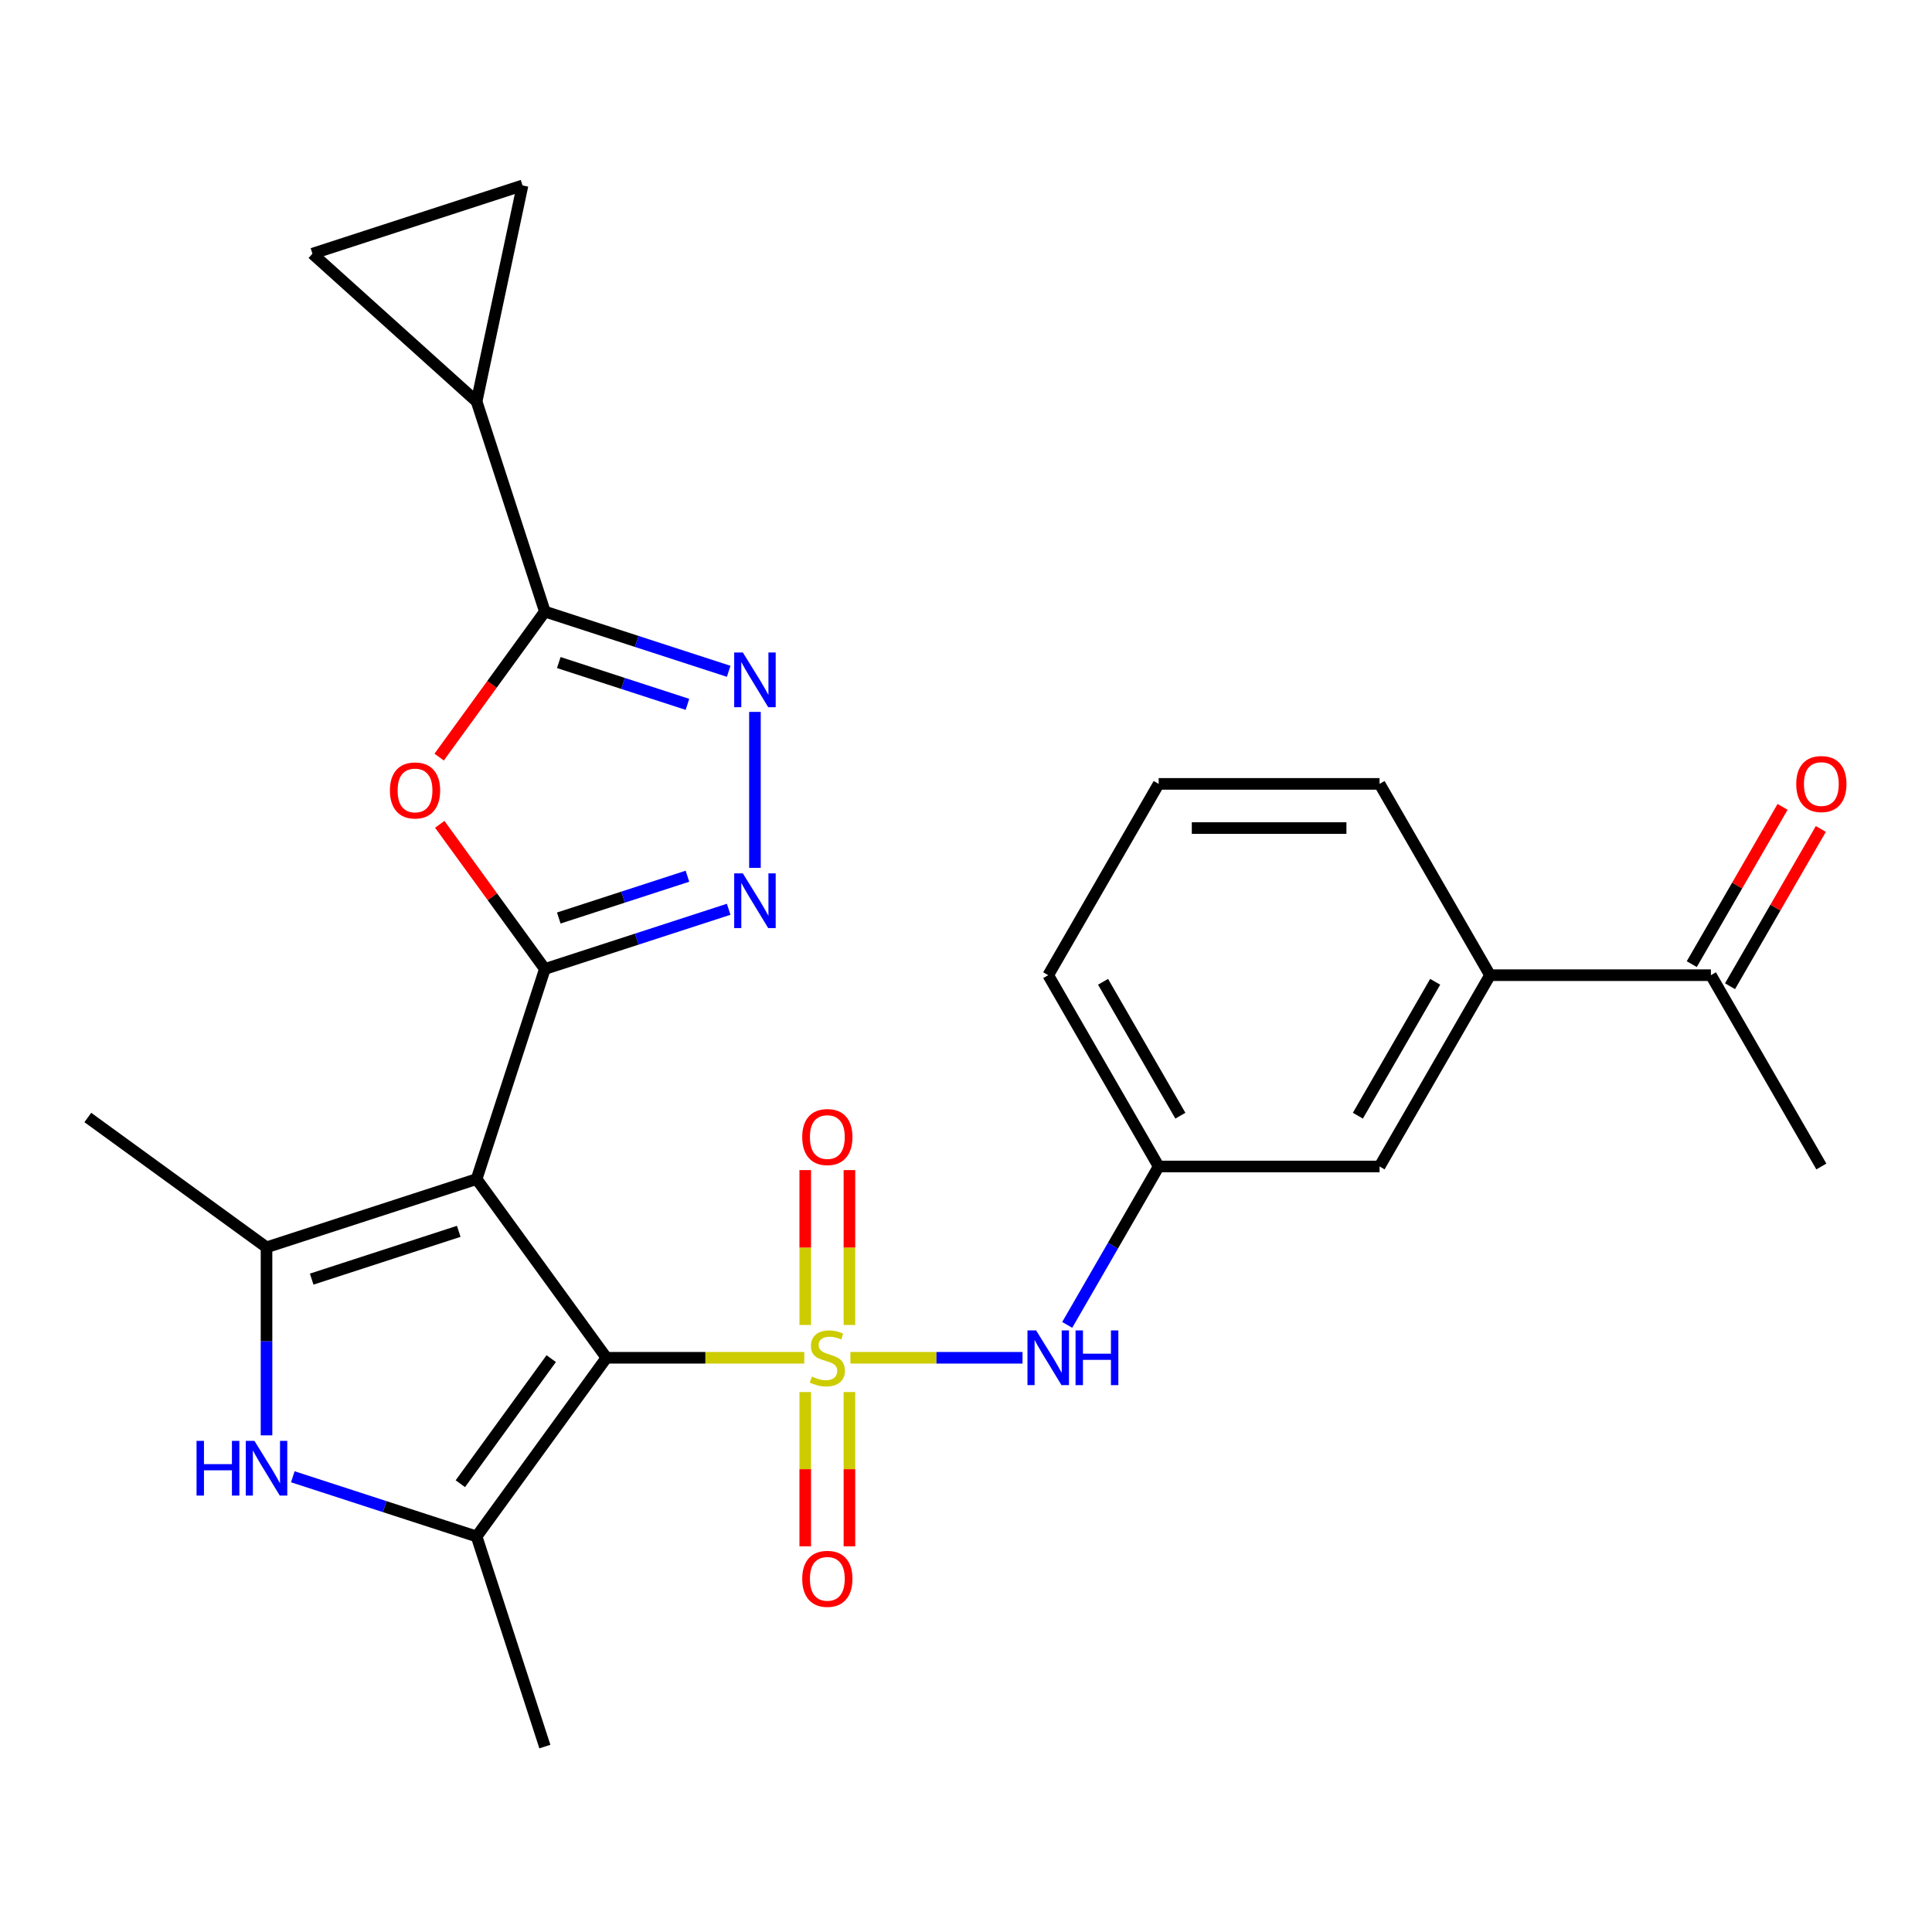 <?xml version='1.0' encoding='iso-8859-1'?>
<svg version='1.1' baseProfile='full'
              xmlns='http://www.w3.org/2000/svg'
                      xmlns:rdkit='http://www.rdkit.org/xml'
                      xmlns:xlink='http://www.w3.org/1999/xlink'
                  xml:space='preserve'
width='1000px' height='1000px' viewBox='0 0 1000 1000'>
<!-- END OF HEADER -->
<rect style='opacity:1.0;fill:#FFFFFF;stroke:none' width='1000' height='1000' x='0' y='0'> </rect>
<path class='bond-0' d='M 416.289,702.784 L 365.092,702.784' style='fill:none;fill-rule:evenodd;stroke:#CCCC00;stroke-width:6px;stroke-linecap:butt;stroke-linejoin:miter;stroke-opacity:1' />
<path class='bond-0' d='M 365.092,702.784 L 313.894,702.784' style='fill:none;fill-rule:evenodd;stroke:#000000;stroke-width:6px;stroke-linecap:butt;stroke-linejoin:miter;stroke-opacity:1' />
<path class='bond-10' d='M 440.166,702.784 L 484.714,702.784' style='fill:none;fill-rule:evenodd;stroke:#CCCC00;stroke-width:6px;stroke-linecap:butt;stroke-linejoin:miter;stroke-opacity:1' />
<path class='bond-10' d='M 484.714,702.784 L 529.261,702.784' style='fill:none;fill-rule:evenodd;stroke:#0000FF;stroke-width:6px;stroke-linecap:butt;stroke-linejoin:miter;stroke-opacity:1' />
<path class='bond-12' d='M 439.661,685.806 L 439.661,645.725' style='fill:none;fill-rule:evenodd;stroke:#CCCC00;stroke-width:6px;stroke-linecap:butt;stroke-linejoin:miter;stroke-opacity:1' />
<path class='bond-12' d='M 439.661,645.725 L 439.661,605.645' style='fill:none;fill-rule:evenodd;stroke:#FF0000;stroke-width:6px;stroke-linecap:butt;stroke-linejoin:miter;stroke-opacity:1' />
<path class='bond-12' d='M 416.794,685.806 L 416.794,645.725' style='fill:none;fill-rule:evenodd;stroke:#CCCC00;stroke-width:6px;stroke-linecap:butt;stroke-linejoin:miter;stroke-opacity:1' />
<path class='bond-12' d='M 416.794,645.725 L 416.794,605.645' style='fill:none;fill-rule:evenodd;stroke:#FF0000;stroke-width:6px;stroke-linecap:butt;stroke-linejoin:miter;stroke-opacity:1' />
<path class='bond-13' d='M 416.794,720.523 L 416.794,760.453' style='fill:none;fill-rule:evenodd;stroke:#CCCC00;stroke-width:6px;stroke-linecap:butt;stroke-linejoin:miter;stroke-opacity:1' />
<path class='bond-13' d='M 416.794,760.453 L 416.794,800.383' style='fill:none;fill-rule:evenodd;stroke:#FF0000;stroke-width:6px;stroke-linecap:butt;stroke-linejoin:miter;stroke-opacity:1' />
<path class='bond-13' d='M 439.661,720.523 L 439.661,760.453' style='fill:none;fill-rule:evenodd;stroke:#CCCC00;stroke-width:6px;stroke-linecap:butt;stroke-linejoin:miter;stroke-opacity:1' />
<path class='bond-13' d='M 439.661,760.453 L 439.661,800.383' style='fill:none;fill-rule:evenodd;stroke:#FF0000;stroke-width:6px;stroke-linecap:butt;stroke-linejoin:miter;stroke-opacity:1' />
<path class='bond-1' d='M 313.894,702.784 L 246.69,610.287' style='fill:none;fill-rule:evenodd;stroke:#000000;stroke-width:6px;stroke-linecap:butt;stroke-linejoin:miter;stroke-opacity:1' />
<path class='bond-3' d='M 313.894,702.784 L 246.69,795.282' style='fill:none;fill-rule:evenodd;stroke:#000000;stroke-width:6px;stroke-linecap:butt;stroke-linejoin:miter;stroke-opacity:1' />
<path class='bond-3' d='M 285.314,703.218 L 238.271,767.967' style='fill:none;fill-rule:evenodd;stroke:#000000;stroke-width:6px;stroke-linecap:butt;stroke-linejoin:miter;stroke-opacity:1' />
<path class='bond-2' d='M 246.69,610.287 L 282.021,501.549' style='fill:none;fill-rule:evenodd;stroke:#000000;stroke-width:6px;stroke-linecap:butt;stroke-linejoin:miter;stroke-opacity:1' />
<path class='bond-4' d='M 246.69,610.287 L 137.952,645.618' style='fill:none;fill-rule:evenodd;stroke:#000000;stroke-width:6px;stroke-linecap:butt;stroke-linejoin:miter;stroke-opacity:1' />
<path class='bond-4' d='M 237.446,637.334 L 161.329,662.065' style='fill:none;fill-rule:evenodd;stroke:#000000;stroke-width:6px;stroke-linecap:butt;stroke-linejoin:miter;stroke-opacity:1' />
<path class='bond-5' d='M 282.021,501.549 L 254.82,464.109' style='fill:none;fill-rule:evenodd;stroke:#000000;stroke-width:6px;stroke-linecap:butt;stroke-linejoin:miter;stroke-opacity:1' />
<path class='bond-5' d='M 254.82,464.109 L 227.618,426.669' style='fill:none;fill-rule:evenodd;stroke:#FF0000;stroke-width:6px;stroke-linecap:butt;stroke-linejoin:miter;stroke-opacity:1' />
<path class='bond-6' d='M 282.021,501.549 L 329.591,486.092' style='fill:none;fill-rule:evenodd;stroke:#000000;stroke-width:6px;stroke-linecap:butt;stroke-linejoin:miter;stroke-opacity:1' />
<path class='bond-6' d='M 329.591,486.092 L 377.161,470.636' style='fill:none;fill-rule:evenodd;stroke:#0000FF;stroke-width:6px;stroke-linecap:butt;stroke-linejoin:miter;stroke-opacity:1' />
<path class='bond-6' d='M 289.226,475.164 L 322.525,464.345' style='fill:none;fill-rule:evenodd;stroke:#000000;stroke-width:6px;stroke-linecap:butt;stroke-linejoin:miter;stroke-opacity:1' />
<path class='bond-6' d='M 322.525,464.345 L 355.824,453.525' style='fill:none;fill-rule:evenodd;stroke:#0000FF;stroke-width:6px;stroke-linecap:butt;stroke-linejoin:miter;stroke-opacity:1' />
<path class='bond-7' d='M 246.69,795.282 L 199.121,779.826' style='fill:none;fill-rule:evenodd;stroke:#000000;stroke-width:6px;stroke-linecap:butt;stroke-linejoin:miter;stroke-opacity:1' />
<path class='bond-7' d='M 199.121,779.826 L 151.551,764.37' style='fill:none;fill-rule:evenodd;stroke:#0000FF;stroke-width:6px;stroke-linecap:butt;stroke-linejoin:miter;stroke-opacity:1' />
<path class='bond-22' d='M 246.69,795.282 L 282.021,904.02' style='fill:none;fill-rule:evenodd;stroke:#000000;stroke-width:6px;stroke-linecap:butt;stroke-linejoin:miter;stroke-opacity:1' />
<path class='bond-21' d='M 137.952,645.618 L 45.455,578.414' style='fill:none;fill-rule:evenodd;stroke:#000000;stroke-width:6px;stroke-linecap:butt;stroke-linejoin:miter;stroke-opacity:1' />
<path class='bond-27' d='M 137.952,645.618 L 137.952,694.275' style='fill:none;fill-rule:evenodd;stroke:#000000;stroke-width:6px;stroke-linecap:butt;stroke-linejoin:miter;stroke-opacity:1' />
<path class='bond-27' d='M 137.952,694.275 L 137.952,742.933' style='fill:none;fill-rule:evenodd;stroke:#0000FF;stroke-width:6px;stroke-linecap:butt;stroke-linejoin:miter;stroke-opacity:1' />
<path class='bond-8' d='M 227.298,391.872 L 254.66,354.213' style='fill:none;fill-rule:evenodd;stroke:#FF0000;stroke-width:6px;stroke-linecap:butt;stroke-linejoin:miter;stroke-opacity:1' />
<path class='bond-8' d='M 254.66,354.213 L 282.021,316.553' style='fill:none;fill-rule:evenodd;stroke:#000000;stroke-width:6px;stroke-linecap:butt;stroke-linejoin:miter;stroke-opacity:1' />
<path class='bond-9' d='M 390.759,449.199 L 390.759,368.477' style='fill:none;fill-rule:evenodd;stroke:#0000FF;stroke-width:6px;stroke-linecap:butt;stroke-linejoin:miter;stroke-opacity:1' />
<path class='bond-11' d='M 282.021,316.553 L 246.69,207.815' style='fill:none;fill-rule:evenodd;stroke:#000000;stroke-width:6px;stroke-linecap:butt;stroke-linejoin:miter;stroke-opacity:1' />
<path class='bond-29' d='M 282.021,316.553 L 329.591,332.009' style='fill:none;fill-rule:evenodd;stroke:#000000;stroke-width:6px;stroke-linecap:butt;stroke-linejoin:miter;stroke-opacity:1' />
<path class='bond-29' d='M 329.591,332.009 L 377.161,347.466' style='fill:none;fill-rule:evenodd;stroke:#0000FF;stroke-width:6px;stroke-linecap:butt;stroke-linejoin:miter;stroke-opacity:1' />
<path class='bond-29' d='M 289.226,342.937 L 322.525,353.757' style='fill:none;fill-rule:evenodd;stroke:#000000;stroke-width:6px;stroke-linecap:butt;stroke-linejoin:miter;stroke-opacity:1' />
<path class='bond-29' d='M 322.525,353.757 L 355.824,364.576' style='fill:none;fill-rule:evenodd;stroke:#0000FF;stroke-width:6px;stroke-linecap:butt;stroke-linejoin:miter;stroke-opacity:1' />
<path class='bond-18' d='M 552.387,685.766 L 576.058,644.767' style='fill:none;fill-rule:evenodd;stroke:#0000FF;stroke-width:6px;stroke-linecap:butt;stroke-linejoin:miter;stroke-opacity:1' />
<path class='bond-18' d='M 576.058,644.767 L 599.728,603.769' style='fill:none;fill-rule:evenodd;stroke:#000000;stroke-width:6px;stroke-linecap:butt;stroke-linejoin:miter;stroke-opacity:1' />
<path class='bond-14' d='M 246.69,207.815 L 161.724,131.311' style='fill:none;fill-rule:evenodd;stroke:#000000;stroke-width:6px;stroke-linecap:butt;stroke-linejoin:miter;stroke-opacity:1' />
<path class='bond-15' d='M 246.69,207.815 L 270.462,95.98' style='fill:none;fill-rule:evenodd;stroke:#000000;stroke-width:6px;stroke-linecap:butt;stroke-linejoin:miter;stroke-opacity:1' />
<path class='bond-30' d='M 161.724,131.311 L 270.462,95.98' style='fill:none;fill-rule:evenodd;stroke:#000000;stroke-width:6px;stroke-linecap:butt;stroke-linejoin:miter;stroke-opacity:1' />
<path class='bond-16' d='M 771.229,504.753 L 714.062,603.769' style='fill:none;fill-rule:evenodd;stroke:#000000;stroke-width:6px;stroke-linecap:butt;stroke-linejoin:miter;stroke-opacity:1' />
<path class='bond-16' d='M 742.85,508.172 L 702.834,577.483' style='fill:none;fill-rule:evenodd;stroke:#000000;stroke-width:6px;stroke-linecap:butt;stroke-linejoin:miter;stroke-opacity:1' />
<path class='bond-17' d='M 771.229,504.753 L 885.562,504.753' style='fill:none;fill-rule:evenodd;stroke:#000000;stroke-width:6px;stroke-linecap:butt;stroke-linejoin:miter;stroke-opacity:1' />
<path class='bond-28' d='M 771.229,504.753 L 714.062,405.737' style='fill:none;fill-rule:evenodd;stroke:#000000;stroke-width:6px;stroke-linecap:butt;stroke-linejoin:miter;stroke-opacity:1' />
<path class='bond-20' d='M 895.464,510.469 L 918.961,469.771' style='fill:none;fill-rule:evenodd;stroke:#000000;stroke-width:6px;stroke-linecap:butt;stroke-linejoin:miter;stroke-opacity:1' />
<path class='bond-20' d='M 918.961,469.771 L 942.459,429.072' style='fill:none;fill-rule:evenodd;stroke:#FF0000;stroke-width:6px;stroke-linecap:butt;stroke-linejoin:miter;stroke-opacity:1' />
<path class='bond-20' d='M 875.661,499.036 L 899.158,458.337' style='fill:none;fill-rule:evenodd;stroke:#000000;stroke-width:6px;stroke-linecap:butt;stroke-linejoin:miter;stroke-opacity:1' />
<path class='bond-20' d='M 899.158,458.337 L 922.656,417.638' style='fill:none;fill-rule:evenodd;stroke:#FF0000;stroke-width:6px;stroke-linecap:butt;stroke-linejoin:miter;stroke-opacity:1' />
<path class='bond-26' d='M 885.562,504.753 L 942.729,603.769' style='fill:none;fill-rule:evenodd;stroke:#000000;stroke-width:6px;stroke-linecap:butt;stroke-linejoin:miter;stroke-opacity:1' />
<path class='bond-19' d='M 599.728,603.769 L 714.062,603.769' style='fill:none;fill-rule:evenodd;stroke:#000000;stroke-width:6px;stroke-linecap:butt;stroke-linejoin:miter;stroke-opacity:1' />
<path class='bond-25' d='M 599.728,603.769 L 542.561,504.753' style='fill:none;fill-rule:evenodd;stroke:#000000;stroke-width:6px;stroke-linecap:butt;stroke-linejoin:miter;stroke-opacity:1' />
<path class='bond-25' d='M 610.956,577.483 L 570.94,508.172' style='fill:none;fill-rule:evenodd;stroke:#000000;stroke-width:6px;stroke-linecap:butt;stroke-linejoin:miter;stroke-opacity:1' />
<path class='bond-23' d='M 714.062,405.737 L 599.728,405.737' style='fill:none;fill-rule:evenodd;stroke:#000000;stroke-width:6px;stroke-linecap:butt;stroke-linejoin:miter;stroke-opacity:1' />
<path class='bond-23' d='M 696.912,428.604 L 616.878,428.604' style='fill:none;fill-rule:evenodd;stroke:#000000;stroke-width:6px;stroke-linecap:butt;stroke-linejoin:miter;stroke-opacity:1' />
<path class='bond-24' d='M 599.728,405.737 L 542.561,504.753' style='fill:none;fill-rule:evenodd;stroke:#000000;stroke-width:6px;stroke-linecap:butt;stroke-linejoin:miter;stroke-opacity:1' />
<path  class='atom-0' d='M 420.228 712.504
Q 420.548 712.624, 421.868 713.184
Q 423.188 713.744, 424.628 714.104
Q 426.108 714.424, 427.548 714.424
Q 430.228 714.424, 431.788 713.144
Q 433.348 711.824, 433.348 709.544
Q 433.348 707.984, 432.548 707.024
Q 431.788 706.064, 430.588 705.544
Q 429.388 705.024, 427.388 704.424
Q 424.868 703.664, 423.348 702.944
Q 421.868 702.224, 420.788 700.704
Q 419.748 699.184, 419.748 696.624
Q 419.748 693.064, 422.148 690.864
Q 424.588 688.664, 429.388 688.664
Q 432.668 688.664, 436.388 690.224
L 435.468 693.304
Q 432.068 691.904, 429.508 691.904
Q 426.748 691.904, 425.228 693.064
Q 423.708 694.184, 423.748 696.144
Q 423.748 697.664, 424.508 698.584
Q 425.308 699.504, 426.428 700.024
Q 427.588 700.544, 429.508 701.144
Q 432.068 701.944, 433.588 702.744
Q 435.108 703.544, 436.188 705.184
Q 437.308 706.784, 437.308 709.544
Q 437.308 713.464, 434.668 715.584
Q 432.068 717.664, 427.708 717.664
Q 425.188 717.664, 423.268 717.104
Q 421.388 716.584, 419.148 715.664
L 420.228 712.504
' fill='#CCCC00'/>
<path  class='atom-6' d='M 201.818 409.131
Q 201.818 402.331, 205.178 398.531
Q 208.538 394.731, 214.818 394.731
Q 221.098 394.731, 224.458 398.531
Q 227.818 402.331, 227.818 409.131
Q 227.818 416.011, 224.418 419.931
Q 221.018 423.811, 214.818 423.811
Q 208.578 423.811, 205.178 419.931
Q 201.818 416.051, 201.818 409.131
M 214.818 420.611
Q 219.138 420.611, 221.458 417.731
Q 223.818 414.811, 223.818 409.131
Q 223.818 403.571, 221.458 400.771
Q 219.138 397.931, 214.818 397.931
Q 210.498 397.931, 208.138 400.731
Q 205.818 403.531, 205.818 409.131
Q 205.818 414.851, 208.138 417.731
Q 210.498 420.611, 214.818 420.611
' fill='#FF0000'/>
<path  class='atom-7' d='M 384.499 452.058
L 393.779 467.058
Q 394.699 468.538, 396.179 471.218
Q 397.659 473.898, 397.739 474.058
L 397.739 452.058
L 401.499 452.058
L 401.499 480.378
L 397.619 480.378
L 387.659 463.978
Q 386.499 462.058, 385.259 459.858
Q 384.059 457.658, 383.699 456.978
L 383.699 480.378
L 380.019 480.378
L 380.019 452.058
L 384.499 452.058
' fill='#0000FF'/>
<path  class='atom-8' d='M 101.732 745.791
L 105.572 745.791
L 105.572 757.831
L 120.052 757.831
L 120.052 745.791
L 123.892 745.791
L 123.892 774.111
L 120.052 774.111
L 120.052 761.031
L 105.572 761.031
L 105.572 774.111
L 101.732 774.111
L 101.732 745.791
' fill='#0000FF'/>
<path  class='atom-8' d='M 131.692 745.791
L 140.972 760.791
Q 141.892 762.271, 143.372 764.951
Q 144.852 767.631, 144.932 767.791
L 144.932 745.791
L 148.692 745.791
L 148.692 774.111
L 144.812 774.111
L 134.852 757.711
Q 133.692 755.791, 132.452 753.591
Q 131.252 751.391, 130.892 750.711
L 130.892 774.111
L 127.212 774.111
L 127.212 745.791
L 131.692 745.791
' fill='#0000FF'/>
<path  class='atom-10' d='M 384.499 337.724
L 393.779 352.724
Q 394.699 354.204, 396.179 356.884
Q 397.659 359.564, 397.739 359.724
L 397.739 337.724
L 401.499 337.724
L 401.499 366.044
L 397.619 366.044
L 387.659 349.644
Q 386.499 347.724, 385.259 345.524
Q 384.059 343.324, 383.699 342.644
L 383.699 366.044
L 380.019 366.044
L 380.019 337.724
L 384.499 337.724
' fill='#0000FF'/>
<path  class='atom-11' d='M 536.301 688.624
L 545.581 703.624
Q 546.501 705.104, 547.981 707.784
Q 549.461 710.464, 549.541 710.624
L 549.541 688.624
L 553.301 688.624
L 553.301 716.944
L 549.421 716.944
L 539.461 700.544
Q 538.301 698.624, 537.061 696.424
Q 535.861 694.224, 535.501 693.544
L 535.501 716.944
L 531.821 716.944
L 531.821 688.624
L 536.301 688.624
' fill='#0000FF'/>
<path  class='atom-11' d='M 556.701 688.624
L 560.541 688.624
L 560.541 700.664
L 575.021 700.664
L 575.021 688.624
L 578.861 688.624
L 578.861 716.944
L 575.021 716.944
L 575.021 703.864
L 560.541 703.864
L 560.541 716.944
L 556.701 716.944
L 556.701 688.624
' fill='#0000FF'/>
<path  class='atom-13' d='M 415.228 588.531
Q 415.228 581.731, 418.588 577.931
Q 421.948 574.131, 428.228 574.131
Q 434.508 574.131, 437.868 577.931
Q 441.228 581.731, 441.228 588.531
Q 441.228 595.411, 437.828 599.331
Q 434.428 603.211, 428.228 603.211
Q 421.988 603.211, 418.588 599.331
Q 415.228 595.451, 415.228 588.531
M 428.228 600.011
Q 432.548 600.011, 434.868 597.131
Q 437.228 594.211, 437.228 588.531
Q 437.228 582.971, 434.868 580.171
Q 432.548 577.331, 428.228 577.331
Q 423.908 577.331, 421.548 580.131
Q 419.228 582.931, 419.228 588.531
Q 419.228 594.251, 421.548 597.131
Q 423.908 600.011, 428.228 600.011
' fill='#FF0000'/>
<path  class='atom-14' d='M 415.228 817.198
Q 415.228 810.398, 418.588 806.598
Q 421.948 802.798, 428.228 802.798
Q 434.508 802.798, 437.868 806.598
Q 441.228 810.398, 441.228 817.198
Q 441.228 824.078, 437.828 827.998
Q 434.428 831.878, 428.228 831.878
Q 421.988 831.878, 418.588 827.998
Q 415.228 824.118, 415.228 817.198
M 428.228 828.678
Q 432.548 828.678, 434.868 825.798
Q 437.228 822.878, 437.228 817.198
Q 437.228 811.638, 434.868 808.838
Q 432.548 805.998, 428.228 805.998
Q 423.908 805.998, 421.548 808.798
Q 419.228 811.598, 419.228 817.198
Q 419.228 822.918, 421.548 825.798
Q 423.908 828.678, 428.228 828.678
' fill='#FF0000'/>
<path  class='atom-21' d='M 929.729 405.817
Q 929.729 399.017, 933.089 395.217
Q 936.449 391.417, 942.729 391.417
Q 949.009 391.417, 952.369 395.217
Q 955.729 399.017, 955.729 405.817
Q 955.729 412.697, 952.329 416.617
Q 948.929 420.497, 942.729 420.497
Q 936.489 420.497, 933.089 416.617
Q 929.729 412.737, 929.729 405.817
M 942.729 417.297
Q 947.049 417.297, 949.369 414.417
Q 951.729 411.497, 951.729 405.817
Q 951.729 400.257, 949.369 397.457
Q 947.049 394.617, 942.729 394.617
Q 938.409 394.617, 936.049 397.417
Q 933.729 400.217, 933.729 405.817
Q 933.729 411.537, 936.049 414.417
Q 938.409 417.297, 942.729 417.297
' fill='#FF0000'/>
</svg>
